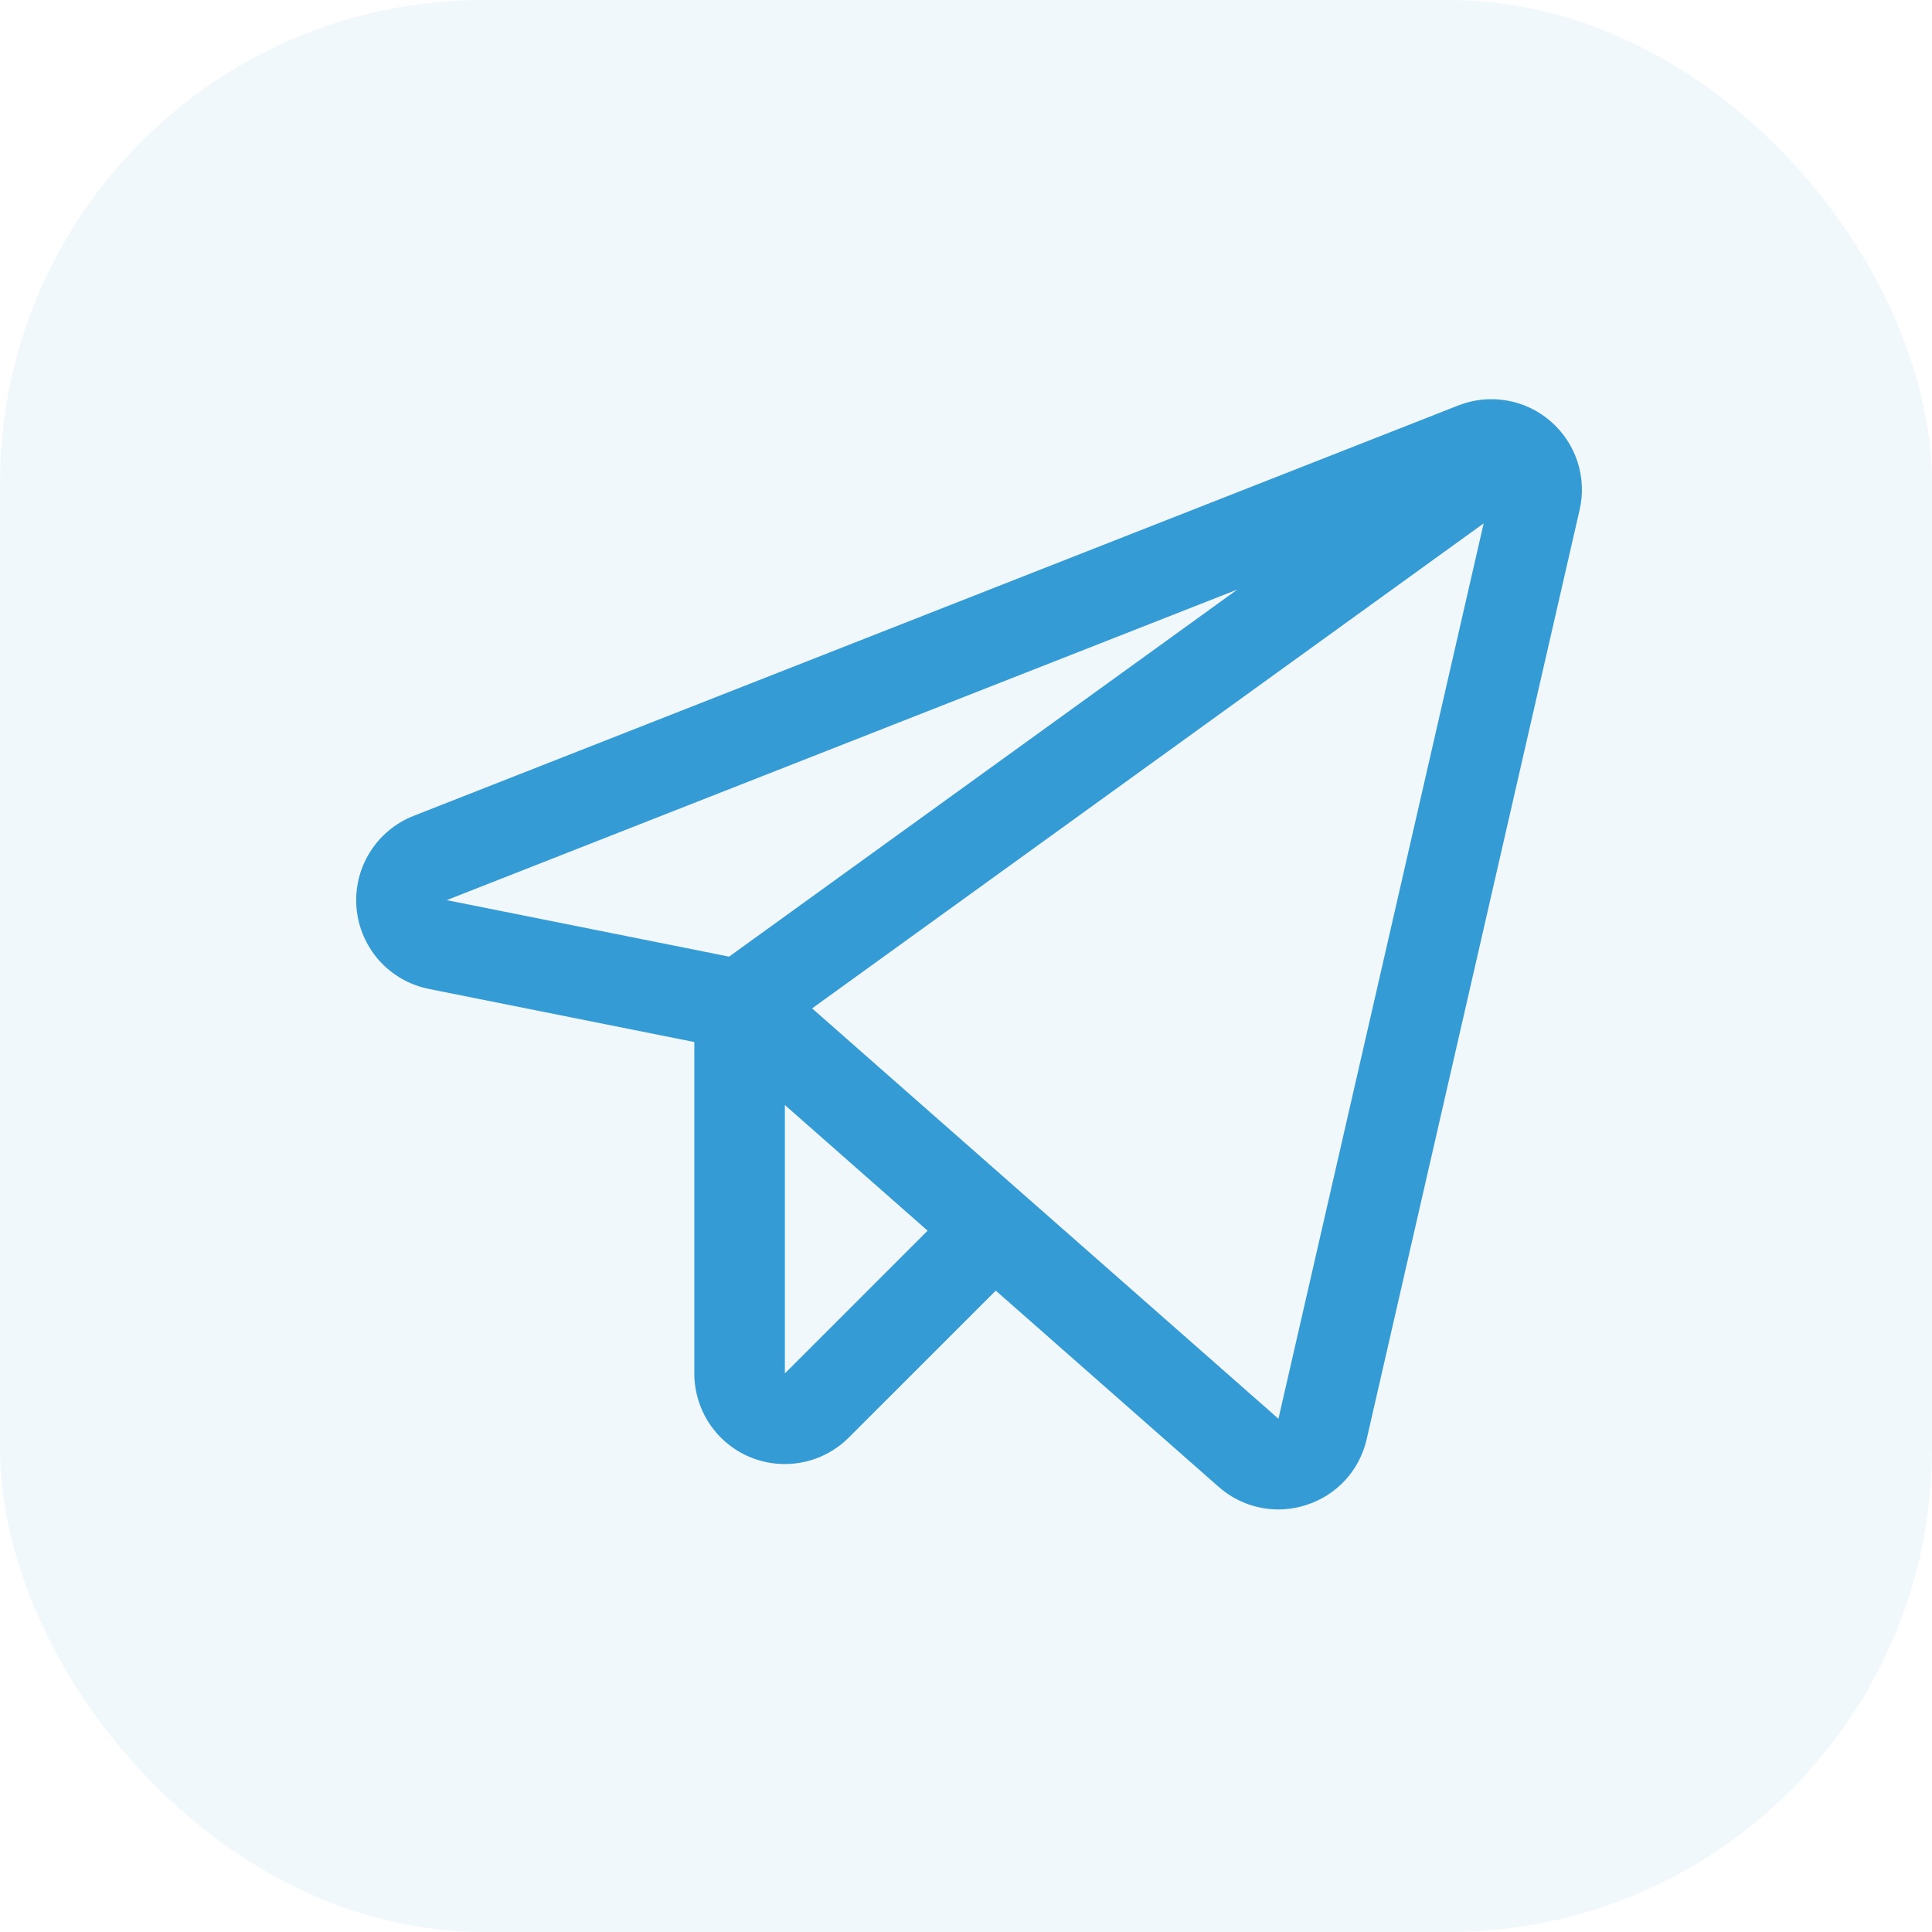 <svg xmlns="http://www.w3.org/2000/svg" width="32" height="32" viewBox="0 0 32 32" fill="none"><rect width="32" height="32" rx="8" fill="#359BD5" fill-opacity="0.07"></rect><path d="M25.68 6.975C25.474 6.797 25.222 6.678 24.953 6.633C24.683 6.587 24.407 6.616 24.153 6.716L6.851 13.513C6.549 13.632 6.294 13.845 6.124 14.12C5.953 14.396 5.877 14.719 5.905 15.042C5.934 15.364 6.066 15.669 6.282 15.911C6.499 16.152 6.787 16.317 7.105 16.38L11.5 17.259V22.749C11.5 23.045 11.588 23.336 11.752 23.582C11.917 23.829 12.151 24.022 12.425 24.135C12.7 24.249 13.001 24.278 13.293 24.22C13.584 24.162 13.851 24.019 14.06 23.809L16.493 21.377L20.184 24.626C20.456 24.867 20.807 25 21.17 25.001C21.328 25.001 21.485 24.976 21.636 24.927C21.883 24.849 22.106 24.706 22.282 24.515C22.458 24.323 22.58 24.088 22.637 23.835L26.163 8.447C26.225 8.181 26.212 7.903 26.127 7.644C26.042 7.384 25.887 7.153 25.68 6.975V6.975ZM12.076 15.845L7.399 14.909L20.494 9.765L12.076 15.845ZM13 22.748V18.303L15.364 20.384L13 22.748ZM21.175 23.499L13.451 16.702L24.574 8.669L21.175 23.499Z" fill="#359BD5"></path></svg>